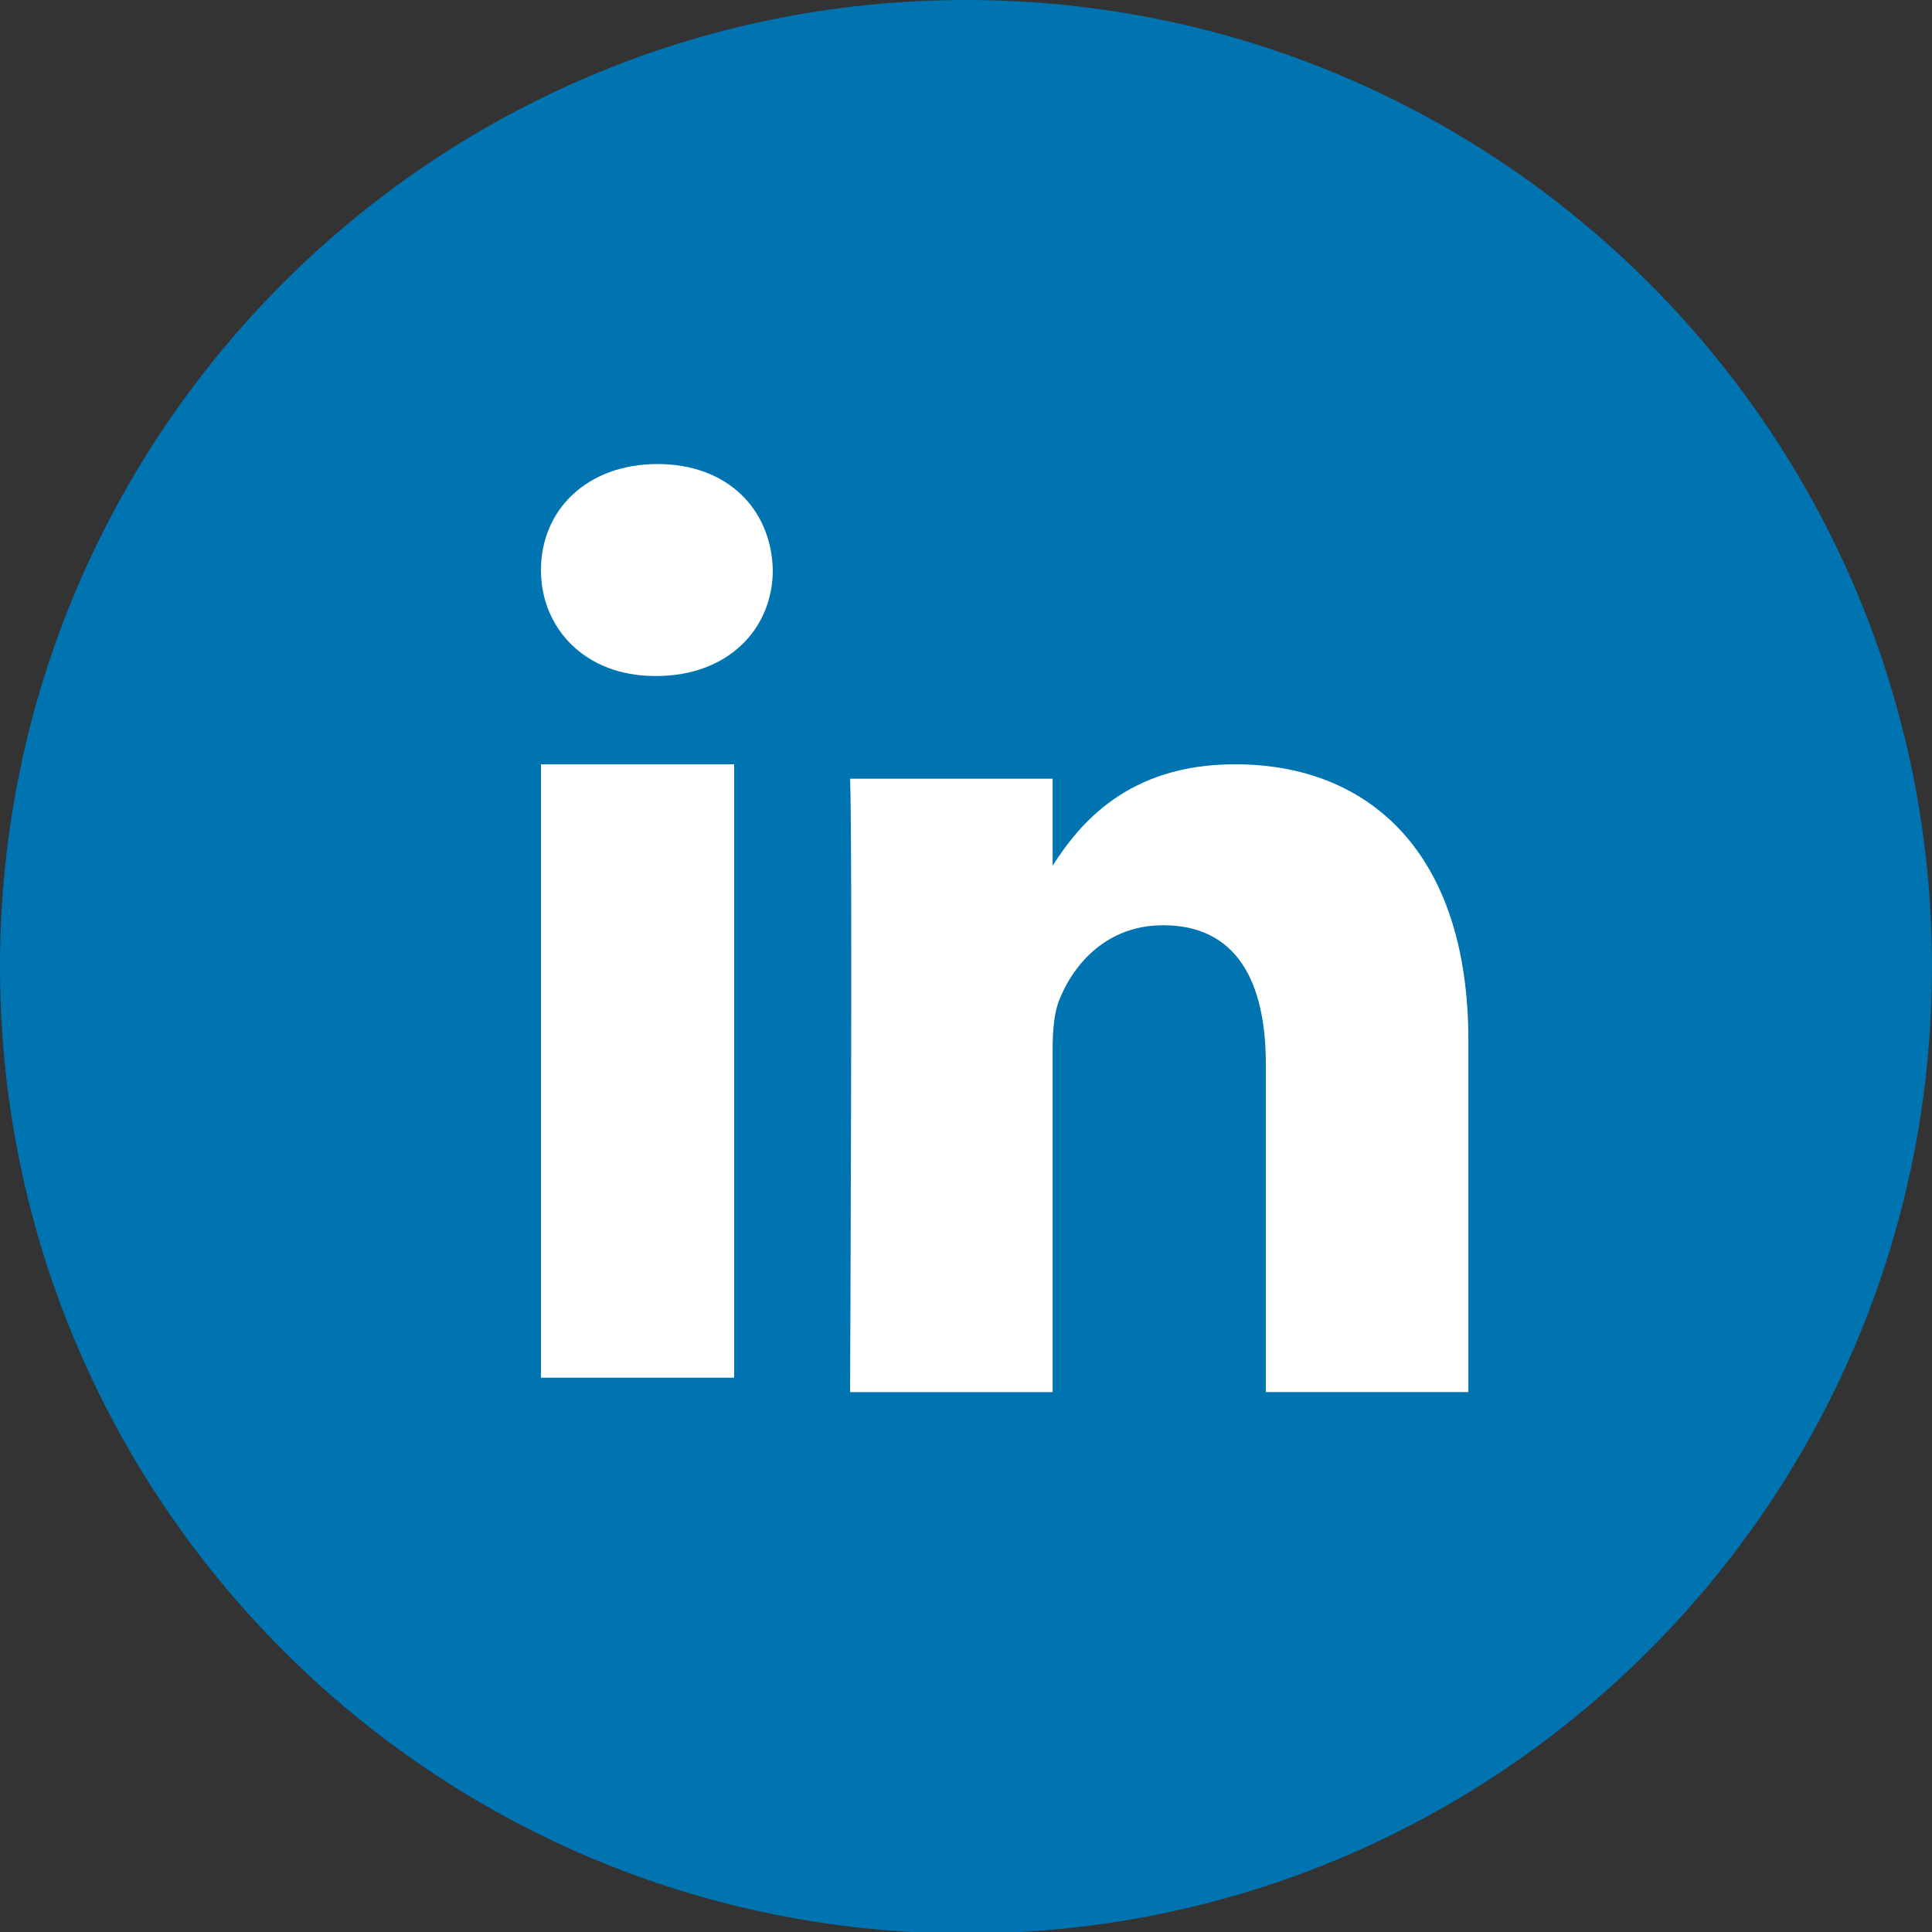 <?xml version="1.0" encoding="UTF-8"?>
<svg width="32px" height="32px" viewBox="0 0 32 32" version="1.1" xmlns="http://www.w3.org/2000/svg" xmlns:xlink="http://www.w3.org/1999/xlink">
    <rect x="0" y="0" width="32" height="32" fill="#333333" stroke="none"/>
    <title>social/linkedin</title>
    <g id="Symbols" stroke="none" stroke-width="1" fill="none" fill-rule="evenodd">
        <g id="element/footer" transform="translate(-898, -1054)" fill-rule="nonzero">
            <g id="Group" transform="translate(703, 1054)">
                <g id="Group-40" transform="translate(101, 0)">
                    <g id="social/linkedin" transform="translate(94, 0)">
                        <path d="M16,32.025 C24.836,32.025 32,24.856 32,16.012 C32,7.169 24.836,0 16,0 C7.164,0 0,7.169 0,16.012 C0,24.856 7.164,32.025 16,32.025 Z" id="Path" fill="#0073B1"></path>
                        <path d="M8.96,12.659 L8.96,22.819 L12.16,22.819 L12.16,12.659 L8.96,12.659 Z M10.891,7.686 C9.723,7.686 8.96,8.445 8.96,9.441 C8.96,10.416 9.701,11.197 10.847,11.197 L10.868,11.197 C12.059,11.197 12.8,10.416 12.8,9.441 C12.778,8.445 12.059,7.686 10.891,7.686 L10.891,7.686 Z M20.458,12.659 C18.677,12.659 17.88,13.646 17.435,14.338 L17.435,12.898 L14.08,12.898 C14.124,13.851 14.08,23.058 14.08,23.058 L17.435,23.058 L17.435,17.384 C17.435,17.08 17.457,16.777 17.546,16.56 C17.788,15.954 18.34,15.325 19.267,15.325 C20.481,15.325 20.966,16.257 20.966,17.622 L20.966,23.057 L24.321,23.057 L24.321,17.232 C24.321,14.111 22.666,12.659 20.459,12.659 L20.458,12.659 Z" id="Shape" fill="#FFFFFF"></path>
                    </g>
                </g>
            </g>
        </g>
    </g>
</svg>